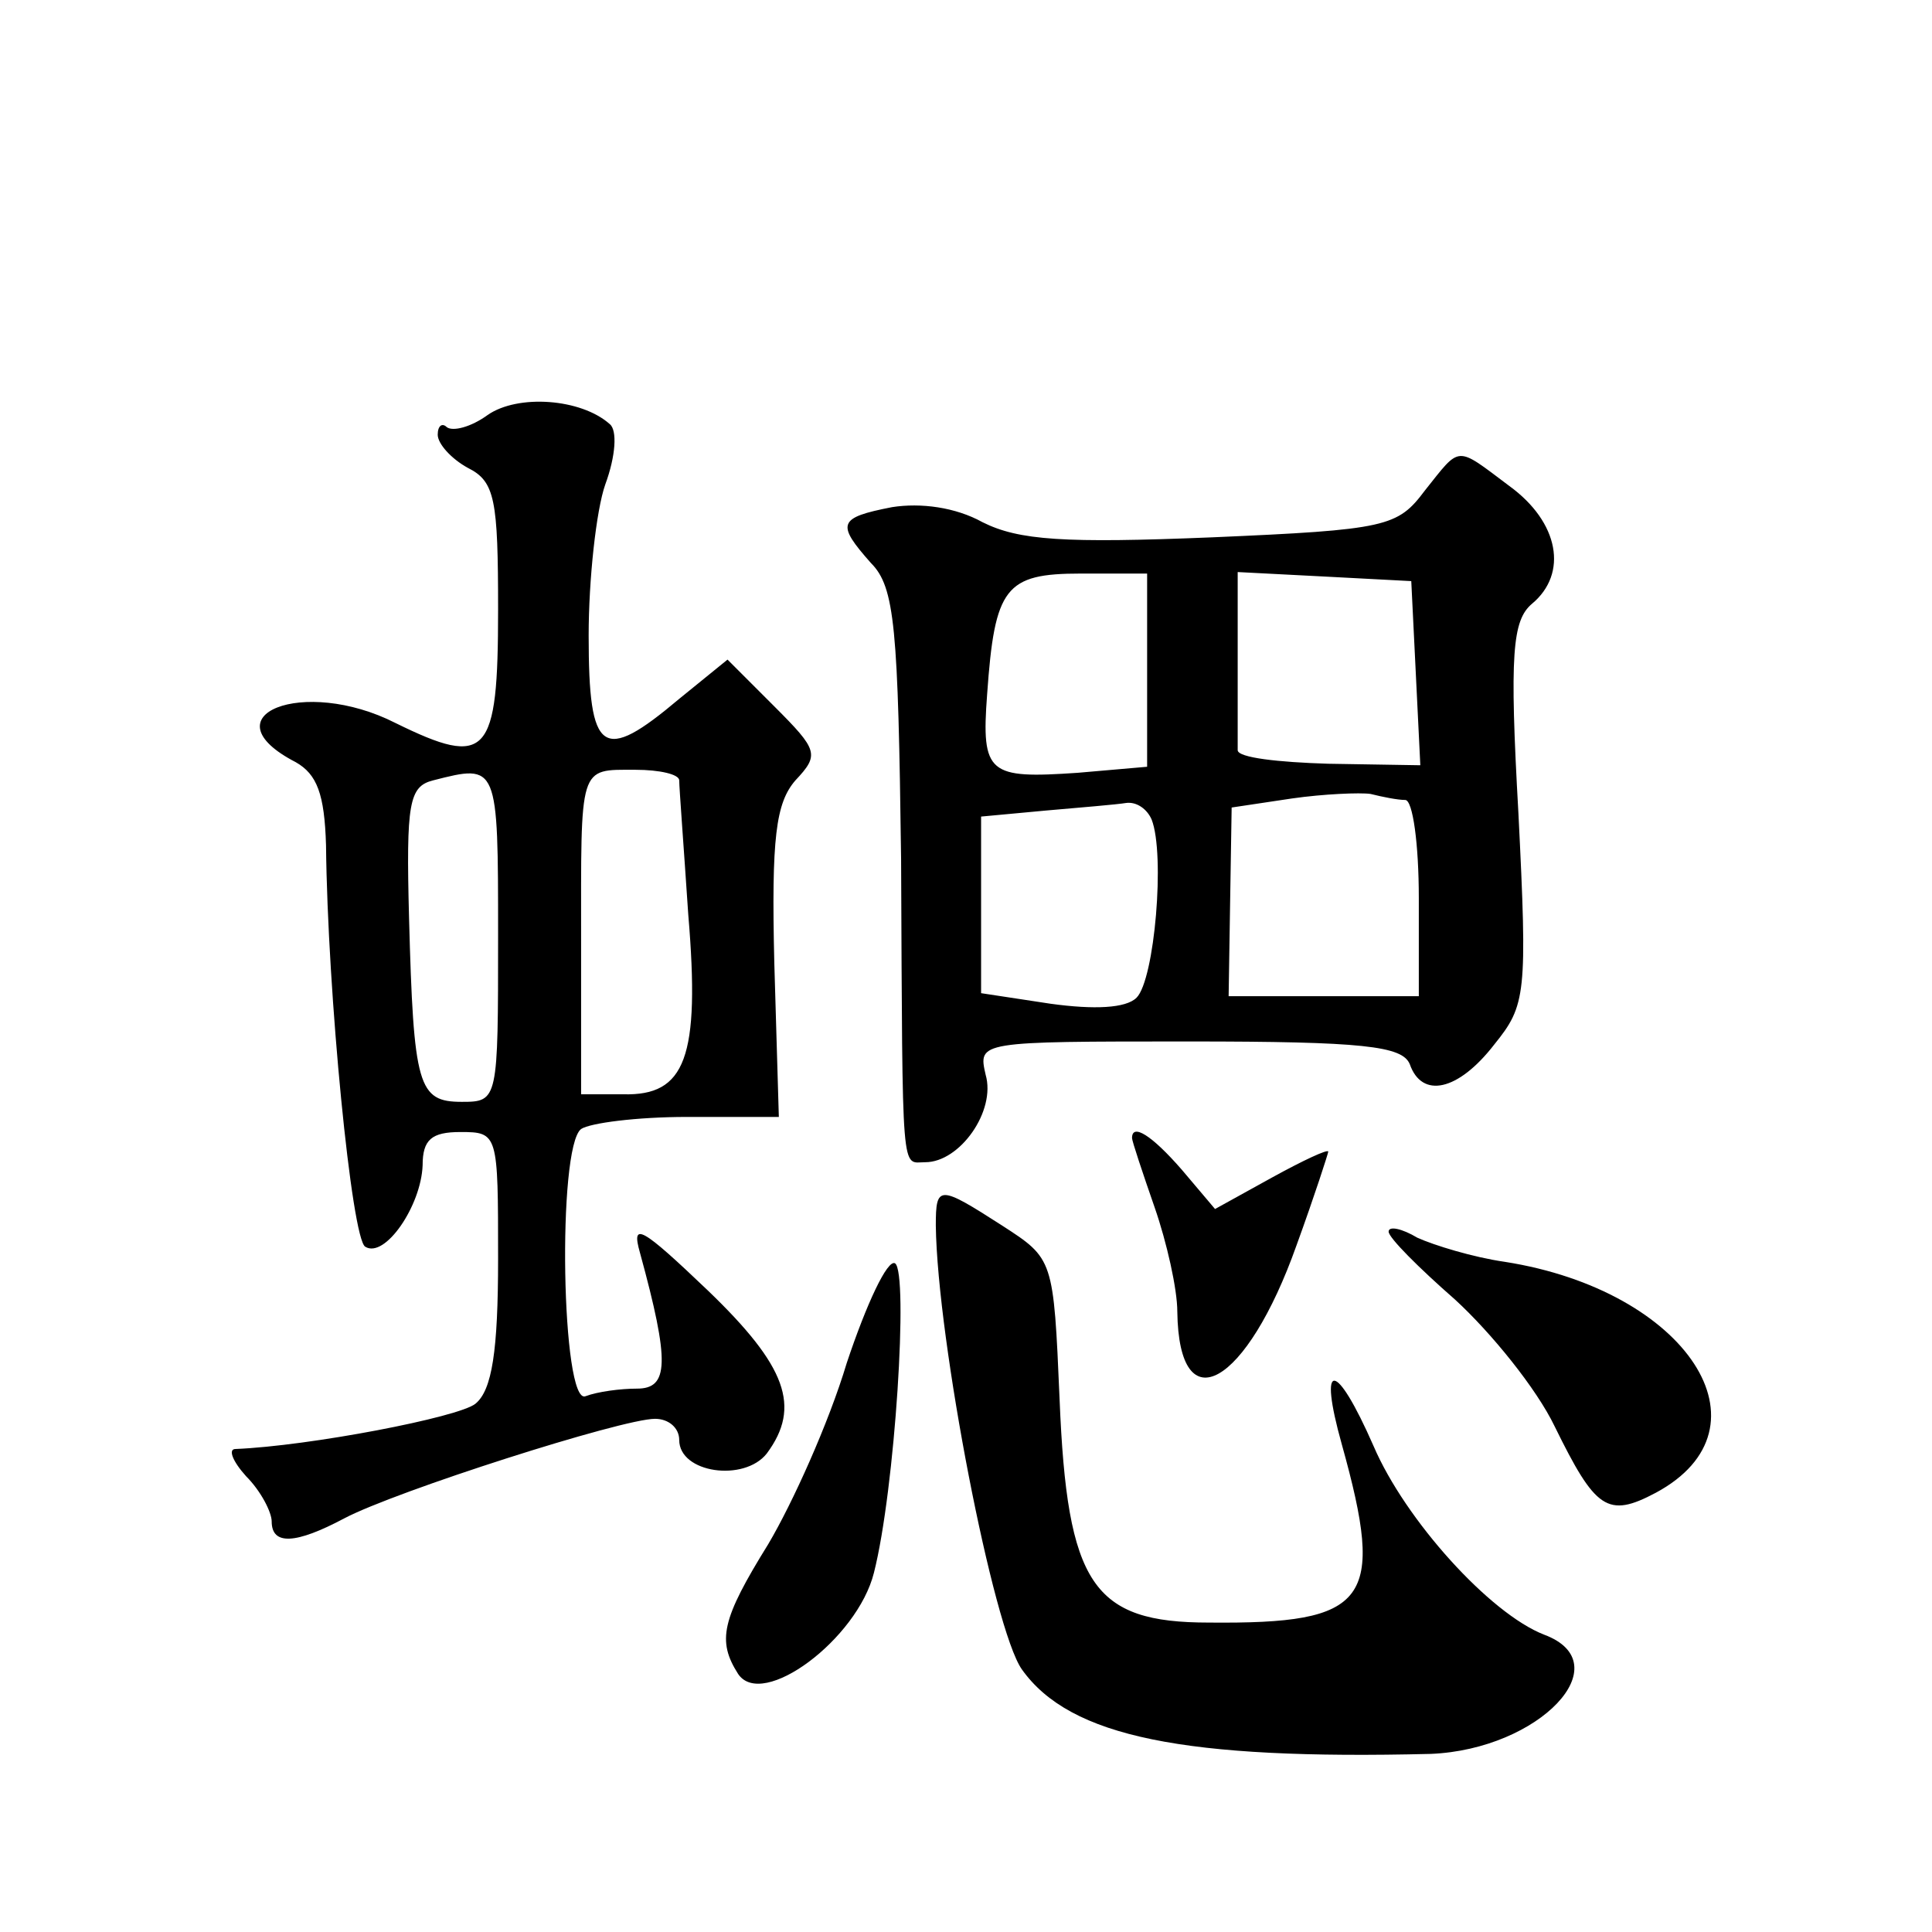 <?xml version="1.0" standalone="no"?>
<!DOCTYPE svg PUBLIC "-//W3C//DTD SVG 20010904//EN"
 "http://www.w3.org/TR/2001/REC-SVG-20010904/DTD/svg10.dtd">
<svg version="1.0" xmlns="http://www.w3.org/2000/svg"
 width="128pt" height="128pt" viewBox="0 0 128 128"
 preserveAspectRatio="xMidYMid meet">
<g transform="translate(0,128) scale(0.1,-0.1)"
fill="#0" stroke="none">
<path d="M323 1005 c-11 -8 -23 -11 -27 -8 -3 3 -6 1 -6 -5 0 -6 9 -16 20 -22 18
-9 20 -21 20 -94 0 -97 -7 -105 -68 -75 -61 31 -126 5 -66 -26 14 -8 19 -21 20
-55 1 -98 17 -261 26 -266 13 -8 37 27 38 54 0 17 6 22 25 22 25 0 25 -1 25 -84
0 -61 -4 -87 -15 -96 -11 -9 -110 -28 -159 -30 -5 0 -2 -8 7 -18 10 -10 17 -24
17 -30 0 -16 16 -15 48 2 34 18 184 66 206 66 9 0 16 -6 16 -14 0 -22 43 -28 58
-9 23 31 13 58 -39 108 -44 42 -51 46 -45 25 20 -73 19 -90 -2 -90 -11 0 -26 -2
-34 -5 -16 -7 -19 165 -3 177 6 4 37 8 70 8 l61 0 -3 102 c-2 83 1 106 14 121 16
17 15 20 -14 49 l-31 31 -32 -26 c-51 -43 -60 -37 -60 42 0 37 5 83 11 100 7 19
8 36 3 40 -19 17 -61 20 -81 6z m7 -345 c0 -109 0 -110 -24 -110 -29 0 -32 10 -35
122 -2 76 0 87 16 91 43 11 43 11 43 -103z m120 103 c0 -5 3 -44 6 -89 8 -95 -2
-120 -43 -119 l-28 0 0 100 c0 119 -2 115 36 115 16 0 29 -3 29 -7z M944 955 c-18
-24 -25 -26 -141 -31 -98 -4 -128 -2 -152 10 -18 10 -41 13 -60 10 -36 -7 -37 -11
-14 -37 16 -16 18 -43 20 -196 1 -215 0 -201 16 -201 23 0 47 34 40 58 -5 22 -5
22 135 22 115 0 141 -3 146 -15 8 -23 32 -18 56 13 21 26 22 33 16 153 -6 106 -4
128 9 139 24 20 18 54 -15 78 -36 27 -32 27 -56 -3z m-184 -119 l0 -64 -46 -4 c-59
-4 -64 -1 -60 52 5 71 12 80 62 80 l44 0 0 -64z m178 -2 l3 -61 -61 1 c-33 1 -60
4 -60 9 0 4 0 32 0 62 l0 56 58 -3 57 -3 3 -61z m-7 -84 c5 0 9 -29 9 -65 l0 -65
-63 0 -63 0 1 63 1 62 40 6 c21 3 45 4 52 3 8 -2 18 -4 23 -4z m-168 -13 c9 -23
2 -106 -10 -118 -7 -7 -28 -8 -57 -4 l-46 7 0 59 0 58 43 4 c23 2 47 4 53 5 7 1
14 -4 17 -11z M750 526 c0 -2 7 -23 15 -46 8 -23 15 -54 15 -69 1 -75 46 -49 79
44 12 33 21 61 21 62 0 2 -17 -6 -37 -17 l-38 -21 -22 26 c-20 23 -33 31 -33 21z
M620 468 c1 -76 38 -267 57 -294 32 -45 108 -60 271 -56 72 3 126 60 75 79 -36
14 -92 76 -113 125 -25 57 -37 58 -21 1 29 -104 18 -119 -88 -118 -77 0 -94 25
-99 148 -4 93 -4 93 -38 115 -42 27 -44 27 -44 0z M920 464 c0 -4 20 -24 44 -45
24 -22 54 -59 66 -84 27 -55 35 -61 67 -44 80 43 21 134 -100 153 -21 3 -47 11
-58 16 -10 6 -19 8 -19 4z M561 377 c-12 -40 -36 -93 -52 -120 -31 -50 -34 -64
-20 -86 16 -24 79 23 90 67 14 55 23 199 14 205 -5 3 -19 -27 -32 -66z"/>
</g>
</svg>
